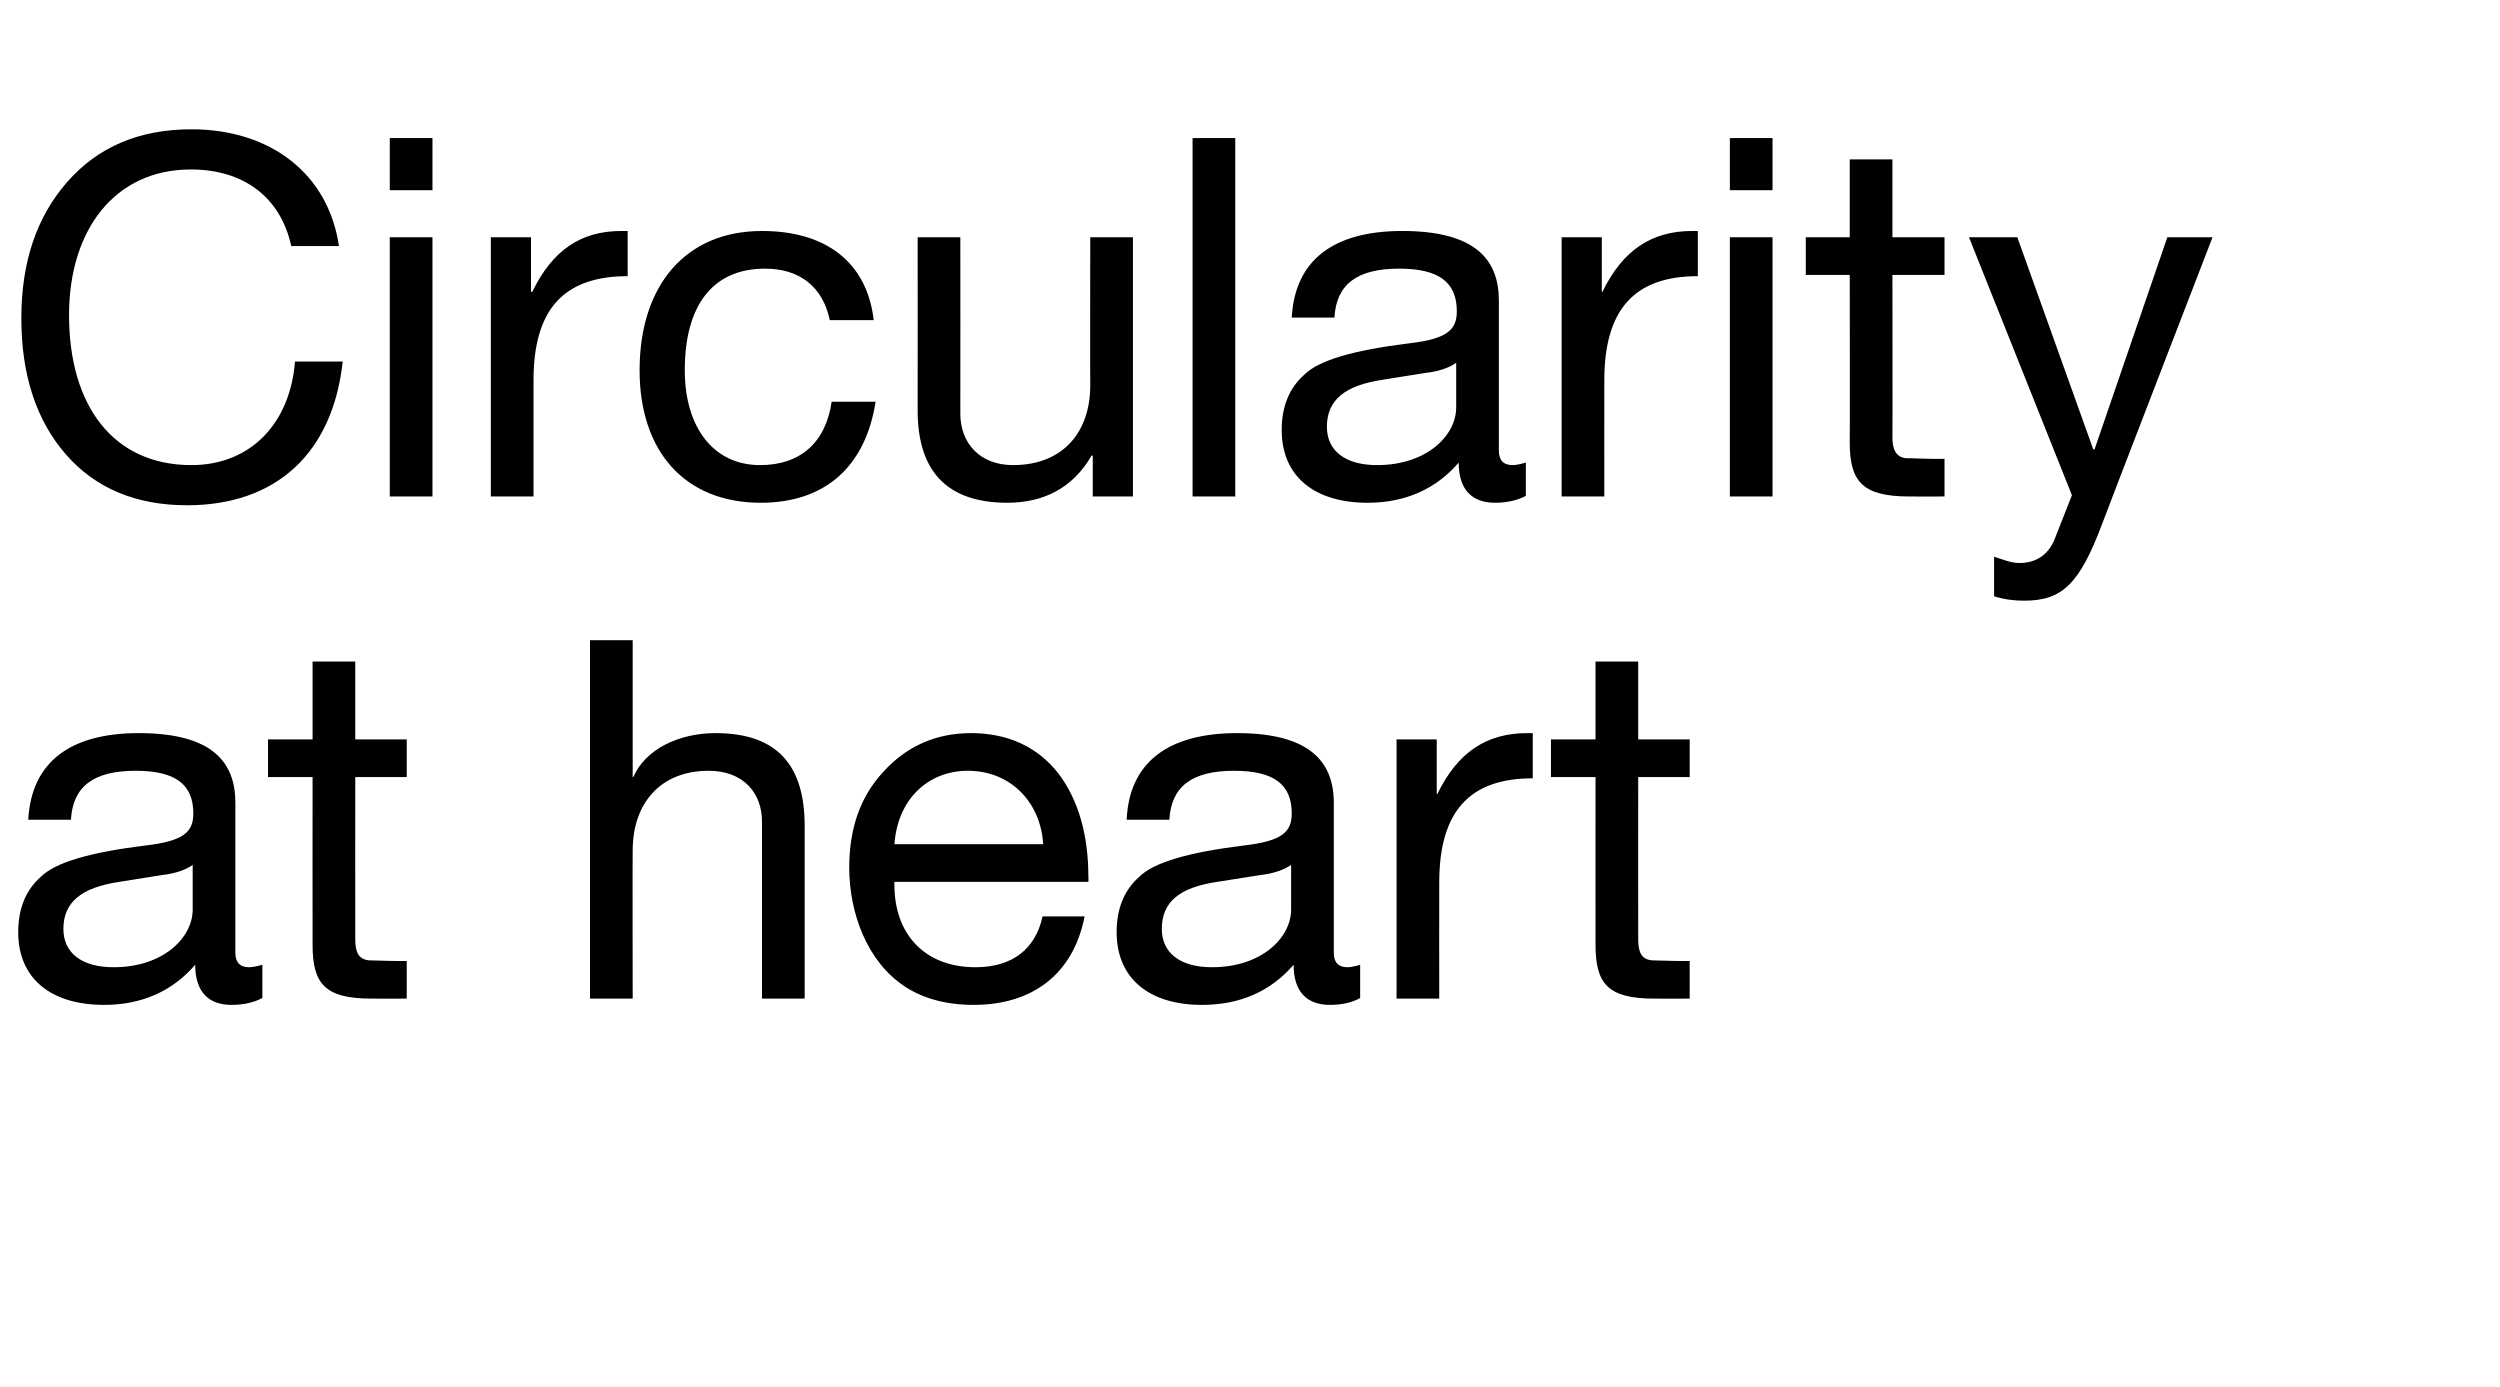 <?xml version="1.0" standalone="no"?><!DOCTYPE svg PUBLIC "-//W3C//DTD SVG 1.1//EN" "http://www.w3.org/Graphics/SVG/1.1/DTD/svg11.dtd"><svg xmlns="http://www.w3.org/2000/svg" version="1.1" width="398.3px" height="220.9px" viewBox="0 -22 398.3 220.9" style="top:-22px">  <desc>Circularity at heart</desc>  <defs/>  <g id="Polygon1039431">    <path d="M 37.5 105.9 C 37.5 105.9 37.5 129.8 37.5 129.8 C 37.5 131.3 38.2 132.1 39.7 132.1 C 40.3 132.1 41.1 131.9 41.8 131.7 C 41.8 131.7 41.8 137 41.8 137 C 40.5 137.7 38.8 138.1 36.9 138.1 C 33.2 138.1 31.1 136 31.1 131.7 C 27.5 135.9 22.6 138.1 16.6 138.1 C 8.1 138.1 2.9 133.9 2.9 126.5 C 2.9 122.8 4.1 119.8 6.5 117.7 C 8.8 115.4 14.3 113.8 23.2 112.7 C 29.2 112 30.8 110.6 30.8 107.6 C 30.8 103 28 100.8 21.6 100.8 C 14.9 100.8 11.6 103.3 11.3 108.6 C 11.3 108.6 4.5 108.6 4.5 108.6 C 5 99.4 11.2 94.8 22.1 94.8 C 33.8 94.8 37.5 99.4 37.5 105.9 Z M 18.1 132.1 C 26 132.1 30.7 127.4 30.7 122.9 C 30.7 122.9 30.7 115.8 30.7 115.8 C 29.6 116.6 27.8 117.2 25.9 117.4 C 25.9 117.4 19 118.5 19 118.5 C 13 119.4 10.1 121.7 10.1 126 C 10.1 129.8 13 132.1 18.1 132.1 Z M 56.6 83.4 L 56.6 95.8 L 64.8 95.8 L 64.8 101.8 L 56.6 101.8 C 56.6 101.8 56.58 127.68 56.6 127.7 C 56.6 129.8 57.2 130.8 58.7 131 C 60 131 61.5 131.1 62.9 131.1 C 62.9 131.12 64.8 131.1 64.8 131.1 L 64.8 137.1 C 64.8 137.1 59.22 137.12 59.2 137.1 C 51.7 137.1 49.8 134.7 49.8 128.5 C 49.78 128.48 49.8 101.8 49.8 101.8 L 42.7 101.8 L 42.7 95.8 L 49.8 95.8 L 49.8 83.4 L 56.6 83.4 Z M 100.8 80 L 100.8 101.8 C 100.8 101.8 100.92 101.84 100.9 101.8 C 102.8 97.4 108.1 94.8 114 94.8 C 124 94.8 128.2 100.1 128.2 109.6 C 128.2 109.6 128.2 137.1 128.2 137.1 L 121.4 137.1 C 121.4 137.1 121.4 108.88 121.4 108.9 C 121.4 104.3 118.4 100.8 112.9 100.8 C 105.2 100.8 100.8 106 100.8 113.5 C 100.76 113.52 100.8 137.1 100.8 137.1 L 94 137.1 L 94 80 L 100.8 80 Z M 168.6 101.2 C 171.8 105.4 173.4 111 173.4 117.7 C 173.44 117.68 173.4 118.5 173.4 118.5 L 142.5 118.5 C 142.5 118.5 142.48 118.96 142.5 119 C 142.5 126.9 147.4 132.1 155.4 132.1 C 161.4 132.1 165 129.1 166.1 124 C 166.1 124 172.8 124 172.8 124 C 171 133.2 164.5 138.1 155.1 138.1 C 150.8 138.1 147.1 137.1 144.2 135.2 C 138.1 131.2 135.3 123.4 135.3 116.2 C 135.3 110.1 137 105 140.7 101 C 144.4 96.9 149.1 94.8 154.7 94.8 C 160.6 94.8 165.3 97 168.6 101.2 Z M 166.2 112.5 C 165.8 105.8 161 100.8 154.2 100.8 C 147.8 100.8 143 105.4 142.5 112.5 C 142.5 112.5 166.2 112.5 166.2 112.5 Z M 212.5 105.9 C 212.5 105.9 212.5 129.8 212.5 129.8 C 212.5 131.3 213.2 132.1 214.7 132.1 C 215.3 132.1 216.1 131.9 216.7 131.7 C 216.7 131.7 216.7 137 216.7 137 C 215.5 137.7 213.8 138.1 211.9 138.1 C 208.2 138.1 206.1 136 206.1 131.7 C 202.5 135.9 197.6 138.1 191.5 138.1 C 183.1 138.1 177.9 133.9 177.9 126.5 C 177.9 122.8 179.1 119.8 181.5 117.7 C 183.8 115.4 189.3 113.8 198.2 112.7 C 204.2 112 205.8 110.6 205.8 107.6 C 205.8 103 203 100.8 196.6 100.8 C 189.9 100.8 186.6 103.3 186.3 108.6 C 186.3 108.6 179.5 108.6 179.5 108.6 C 179.9 99.4 186.2 94.8 197.1 94.8 C 208.7 94.8 212.5 99.4 212.5 105.9 Z M 193.1 132.1 C 201 132.1 205.7 127.4 205.7 122.9 C 205.7 122.9 205.7 115.8 205.7 115.8 C 204.6 116.6 202.7 117.2 200.9 117.4 C 200.9 117.4 193.9 118.5 193.9 118.5 C 187.9 119.4 185.1 121.7 185.1 126 C 185.1 129.8 188 132.1 193.1 132.1 Z M 244.2 94.8 C 244.2 94.8 244.2 102 244.2 102 C 234.1 102 229.3 107.3 229.3 118.6 C 229.28 118.64 229.3 137.1 229.3 137.1 L 222.5 137.1 L 222.5 95.8 L 228.9 95.8 L 228.9 104.5 C 228.9 104.5 229.04 104.48 229 104.5 C 232.2 97.9 236.8 94.8 243.3 94.8 C 243.6 94.8 243.8 94.8 244.2 94.8 Z M 261 83.4 L 261 95.8 L 269.2 95.8 L 269.2 101.8 L 261 101.8 C 261 101.8 260.98 127.68 261 127.7 C 261 129.8 261.6 130.8 263.1 131 C 264.4 131 265.9 131.1 267.3 131.1 C 267.3 131.12 269.2 131.1 269.2 131.1 L 269.2 137.1 C 269.2 137.1 263.62 137.12 263.6 137.1 C 256.1 137.1 254.2 134.7 254.2 128.5 C 254.18 128.48 254.2 101.8 254.2 101.8 L 247.1 101.8 L 247.1 95.8 L 254.2 95.8 L 254.2 83.4 L 261 83.4 Z " stroke="none" fill="#000"/>  </g>  <g id="Polygon1039430">    <path d="M 54 17.2 C 54 17.2 46.4 17.2 46.4 17.2 C 44.7 9.4 38.8 5 30.4 5 C 18.3 5 11 14.6 11 28.2 C 11 42.6 18 52.1 30.5 52.1 C 39.8 52.1 46.2 45.6 47 35.6 C 47 35.6 54.6 35.6 54.6 35.6 C 53 50.3 43.9 58.5 29.8 58.5 C 21.7 58.5 15.2 55.8 10.5 50.4 C 5.8 45 3.4 37.8 3.4 28.7 C 3.4 19.8 5.8 12.6 10.7 7 C 15.6 1.4 22.2 -1.4 30.5 -1.4 C 43 -1.4 52.3 5.6 54 17.2 Z M 68.9 0 L 68.9 8.3 L 62.1 8.3 L 62.1 0 L 68.9 0 Z M 68.9 15.8 L 68.9 57.1 L 62.1 57.1 L 62.1 15.8 L 68.9 15.8 Z M 100 14.8 C 100 14.8 100 22 100 22 C 89.8 22 85 27.3 85 38.6 C 85.01 38.64 85 57.1 85 57.1 L 78.2 57.1 L 78.2 15.8 L 84.6 15.8 L 84.6 24.5 C 84.6 24.5 84.77 24.48 84.8 24.5 C 88 17.9 92.5 14.8 99 14.8 C 99.3 14.8 99.6 14.8 100 14.8 Z M 139.2 29 C 139.2 29 132.2 29 132.2 29 C 131.1 23.7 127.4 20.8 121.9 20.8 C 113.5 20.8 109.1 26.7 109.1 37 C 109.1 46 113.6 52.1 121.1 52.1 C 127.7 52.1 131.6 48.3 132.5 42 C 132.5 42 139.5 42 139.5 42 C 137.9 52.3 131.5 58.1 121.2 58.1 C 109.1 58.1 101.9 49.9 101.9 37 C 101.9 23.5 109.2 14.8 121.4 14.8 C 131.4 14.8 138.1 19.6 139.2 29 Z M 153 15.8 C 153 15.8 153.02 43.92 153 43.9 C 153 48.7 156.2 52.1 161.4 52.1 C 169.3 52.1 173.7 46.9 173.7 39.4 C 173.66 39.36 173.7 15.8 173.7 15.8 L 180.5 15.8 L 180.5 57.1 L 174.1 57.1 L 174.1 50.6 C 174.1 50.6 173.9 50.56 173.9 50.6 C 170.9 55.8 166.2 58.1 160.5 58.1 C 150.8 58.1 146.2 53 146.2 43.4 C 146.22 43.36 146.2 15.8 146.2 15.8 L 153 15.8 Z M 196.8 0 L 196.8 57.1 L 190 57.1 L 190 0 L 196.8 0 Z M 238.8 25.9 C 238.8 25.9 238.8 49.8 238.8 49.8 C 238.8 51.3 239.5 52.1 241 52.1 C 241.6 52.1 242.4 51.9 243.1 51.7 C 243.1 51.7 243.1 57 243.1 57 C 241.8 57.7 240.1 58.1 238.2 58.1 C 234.5 58.1 232.4 56 232.4 51.7 C 228.8 55.9 223.9 58.1 217.9 58.1 C 209.4 58.1 204.2 53.9 204.2 46.5 C 204.2 42.8 205.4 39.8 207.8 37.7 C 210.1 35.4 215.6 33.8 224.5 32.7 C 230.5 32 232.1 30.6 232.1 27.6 C 232.1 23 229.3 20.8 222.9 20.8 C 216.2 20.8 212.9 23.3 212.6 28.6 C 212.6 28.6 205.8 28.6 205.8 28.6 C 206.3 19.4 212.5 14.8 223.4 14.8 C 235.1 14.8 238.8 19.4 238.8 25.9 Z M 219.4 52.1 C 227.3 52.1 232 47.4 232 42.9 C 232 42.9 232 35.8 232 35.8 C 230.9 36.6 229.1 37.2 227.2 37.4 C 227.2 37.4 220.3 38.5 220.3 38.5 C 214.3 39.4 211.4 41.7 211.4 46 C 211.4 49.8 214.3 52.1 219.4 52.1 Z M 270.5 14.8 C 270.5 14.8 270.5 22 270.5 22 C 260.4 22 255.6 27.3 255.6 38.6 C 255.58 38.64 255.6 57.1 255.6 57.1 L 248.8 57.1 L 248.8 15.8 L 255.2 15.8 L 255.2 24.5 C 255.2 24.5 255.34 24.48 255.3 24.5 C 258.5 17.9 263.1 14.8 269.6 14.8 C 269.9 14.8 270.1 14.8 270.5 14.8 Z M 282.4 0 L 282.4 8.3 L 275.6 8.3 L 275.6 0 L 282.4 0 Z M 282.4 15.8 L 282.4 57.1 L 275.6 57.1 L 275.6 15.8 L 282.4 15.8 Z M 301.5 3.4 L 301.5 15.8 L 309.8 15.8 L 309.8 21.8 L 301.5 21.8 C 301.5 21.8 301.54 47.68 301.5 47.7 C 301.5 49.8 302.2 50.8 303.6 51 C 305 51 306.4 51.1 307.9 51.1 C 307.86 51.12 309.8 51.1 309.8 51.1 L 309.8 57.1 C 309.8 57.1 304.18 57.12 304.2 57.1 C 296.7 57.1 294.7 54.7 294.7 48.5 C 294.74 48.48 294.7 21.8 294.7 21.8 L 287.7 21.8 L 287.7 15.8 L 294.7 15.8 L 294.7 3.4 L 301.5 3.4 Z M 321.4 15.8 L 333.5 49.6 L 333.7 49.6 L 345.3 15.8 L 352.5 15.8 C 352.5 15.8 334.85 61.52 334.9 61.5 C 331.3 71.1 328.5 73.7 322.5 73.7 C 320.8 73.7 319.3 73.5 317.7 73 C 317.7 73 317.7 66.7 317.7 66.7 C 319 67.1 320.4 67.7 321.7 67.7 C 324.5 67.7 326.5 66.3 327.5 63.5 C 327.49 63.52 330.1 56.9 330.1 56.9 L 313.7 15.8 L 321.4 15.8 Z " stroke="none" fill="#000"/>  </g></svg>